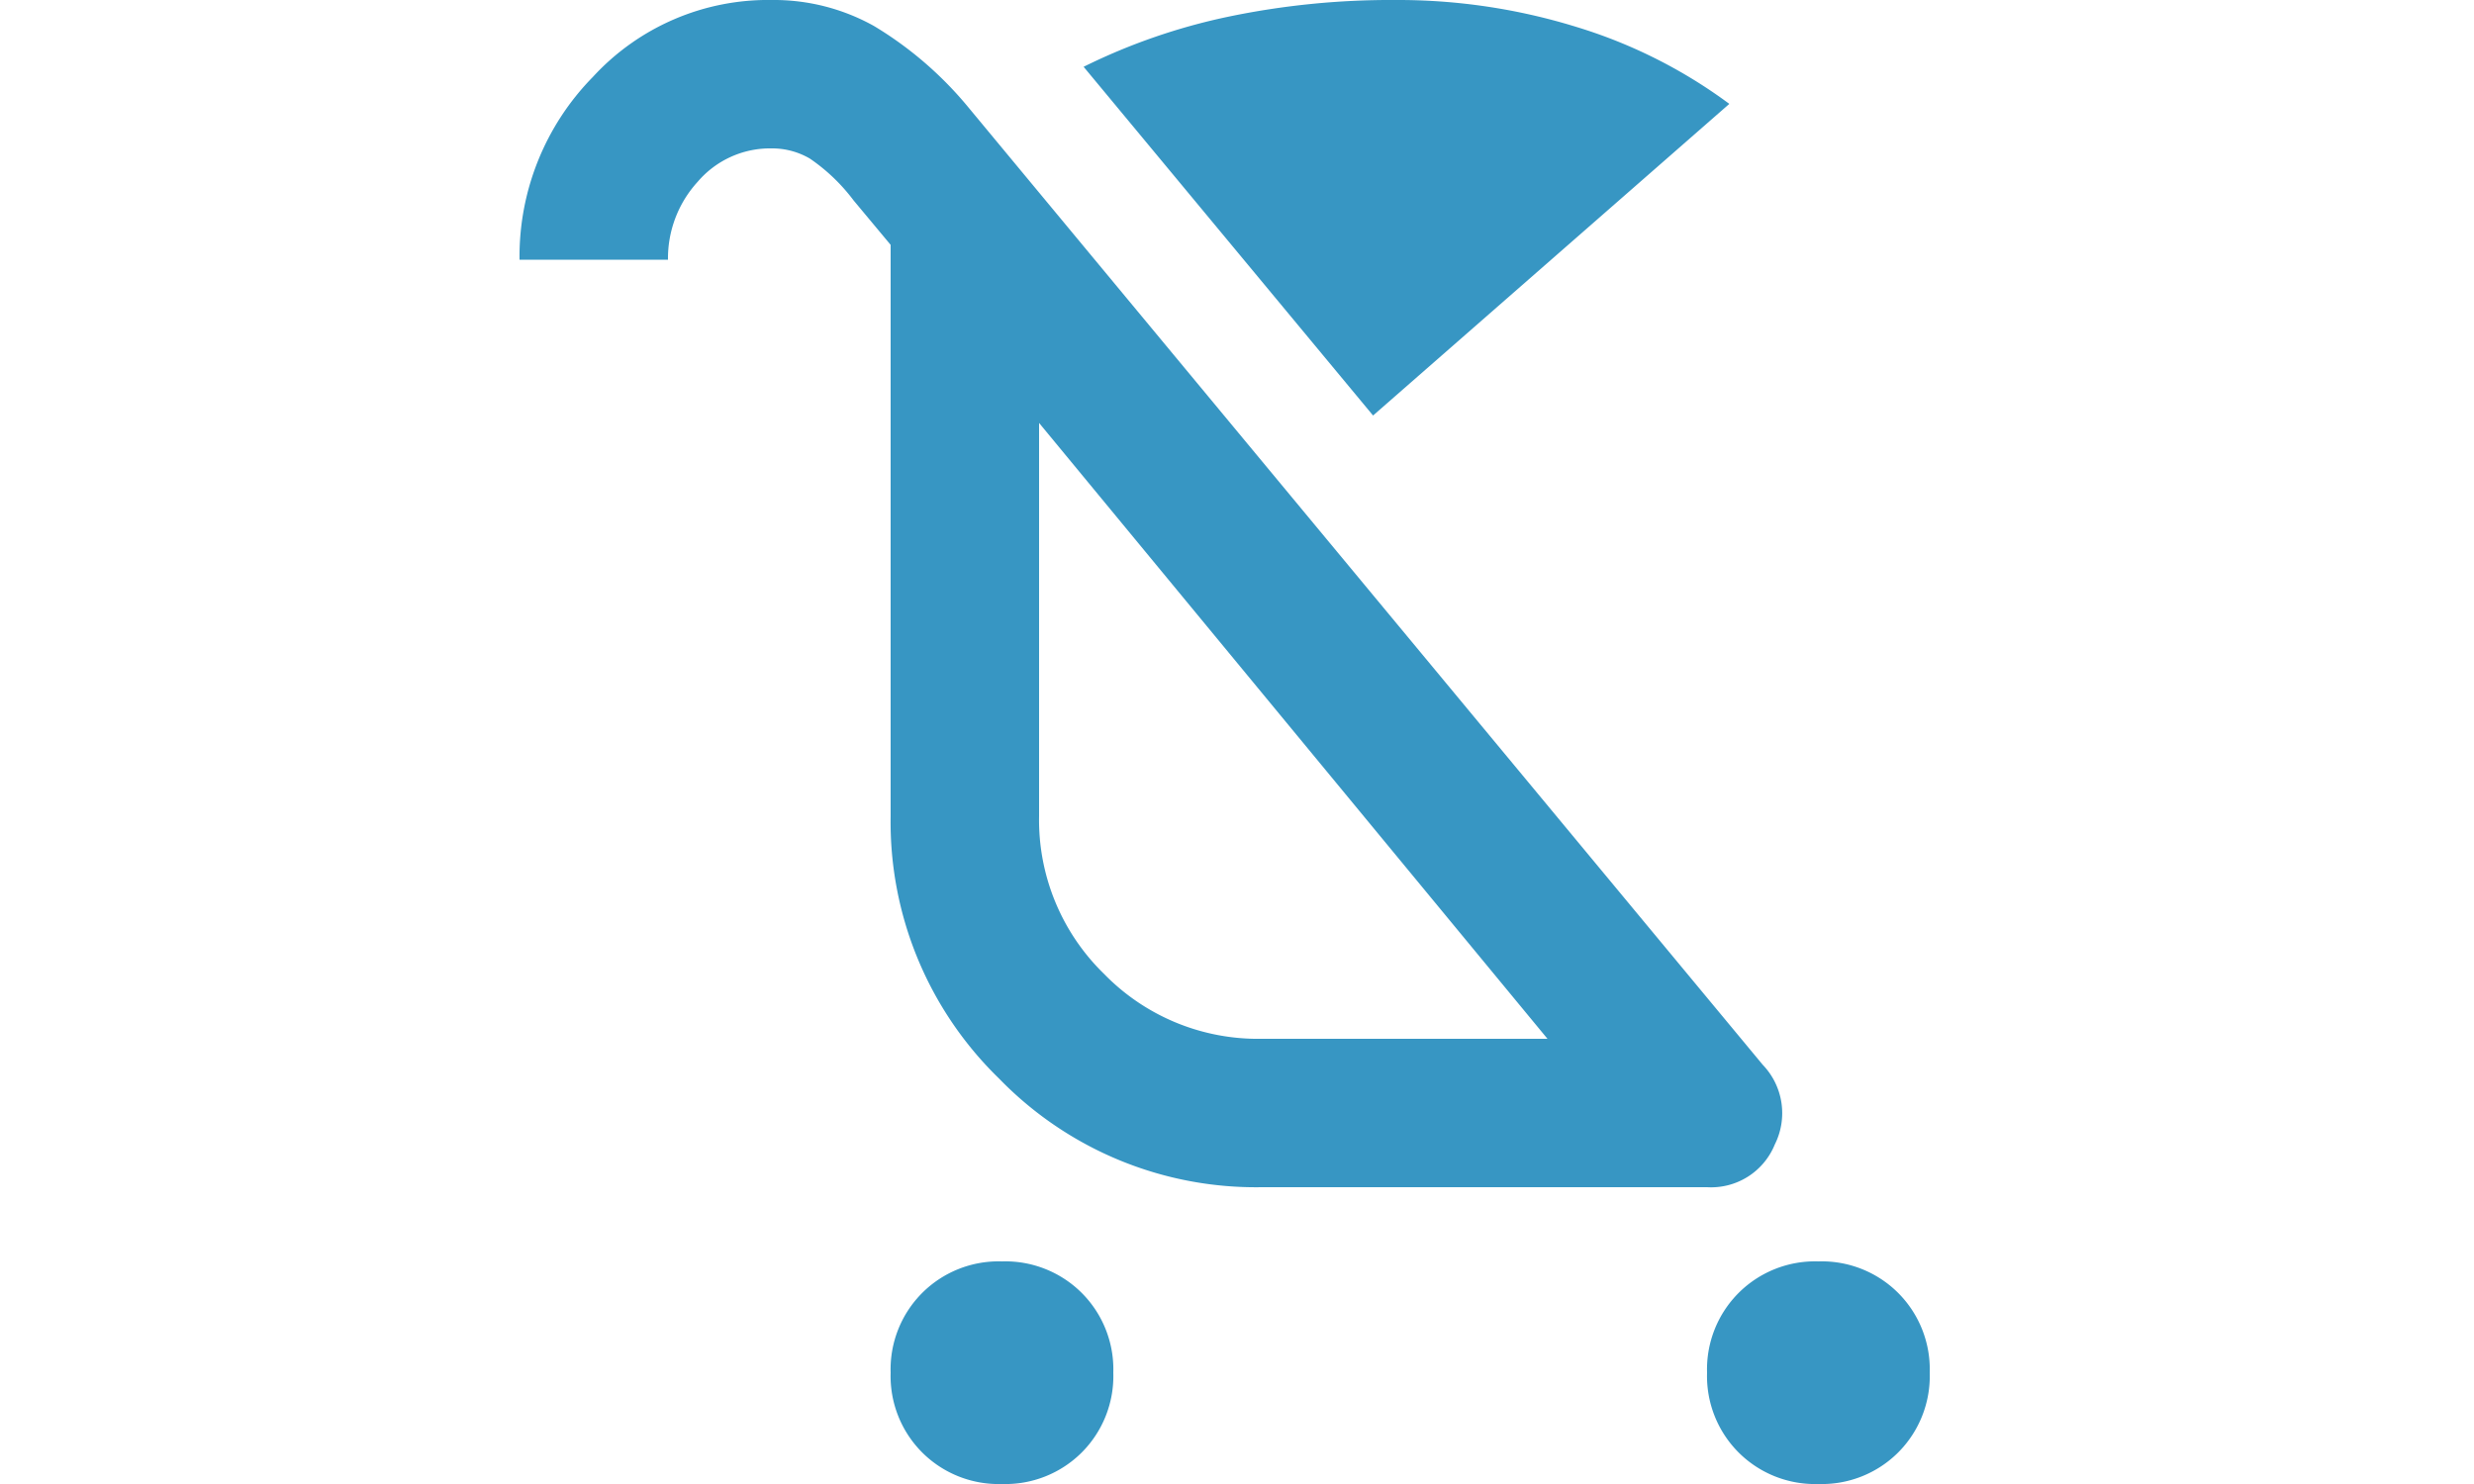 <svg xmlns="http://www.w3.org/2000/svg" width="100" height="60" viewBox="0 0 100 60"><defs><clipPath id="a"><path data-name="長方形 3394" transform="translate(-20958 2280)" fill="#fff" stroke="#707070" d="M0 0h100v60H0z"/></clipPath></defs><g transform="translate(20958 -2280)" clip-path="url(#a)"><path d="M-20917.5 2340a4.371 4.371 0 01-3.225-1.275 4.371 4.371 0 01-1.275-3.225 4.371 4.371 0 011.275-3.225 4.371 4.371 0 013.225-1.275 4.371 4.371 0 013.225 1.275 4.371 4.371 0 011.275 3.225 4.371 4.371 0 01-1.275 3.225 4.371 4.371 0 01-3.225 1.275zm33 0a4.371 4.371 0 01-3.225-1.275 4.371 4.371 0 01-1.275-3.225 4.371 4.371 0 011.275-3.225 4.371 4.371 0 013.225-1.275 4.371 4.371 0 013.225 1.275 4.371 4.371 0 011.275 3.225 4.371 4.371 0 01-1.275 3.225 4.371 4.371 0 01-3.225 1.275zm-18-43.2l-11.7-14.1a24.5 24.5 0 015.85-2.025 32.184 32.184 0 016.75-.675 24.422 24.422 0 017.312 1.087 20.275 20.275 0 016.188 3.113zm-4.5 31.2a14.456 14.456 0 01-10.613-4.388A14.457 14.457 0 01-20922 2313v-23.1l-1.5-1.8a7.465 7.465 0 00-1.763-1.687 3.016 3.016 0 00-1.537-.413 3.848 3.848 0 00-3 1.35 4.593 4.593 0 00-1.2 3.15h-6a10.351 10.351 0 012.963-7.388 9.61 9.61 0 017.237-3.112 8.3 8.3 0 014.125 1.05 14.851 14.851 0 013.825 3.3l32.1 38.7a2.825 2.825 0 01.487 3.225A2.777 2.777 0 01-20889 2328zm0-6h11.55l-20.55-24.9v15.9a8.679 8.679 0 002.625 6.375A8.679 8.679 0 00-20907 2322zm1.275-12.45z" fill="#3796c3"/></g></svg>
